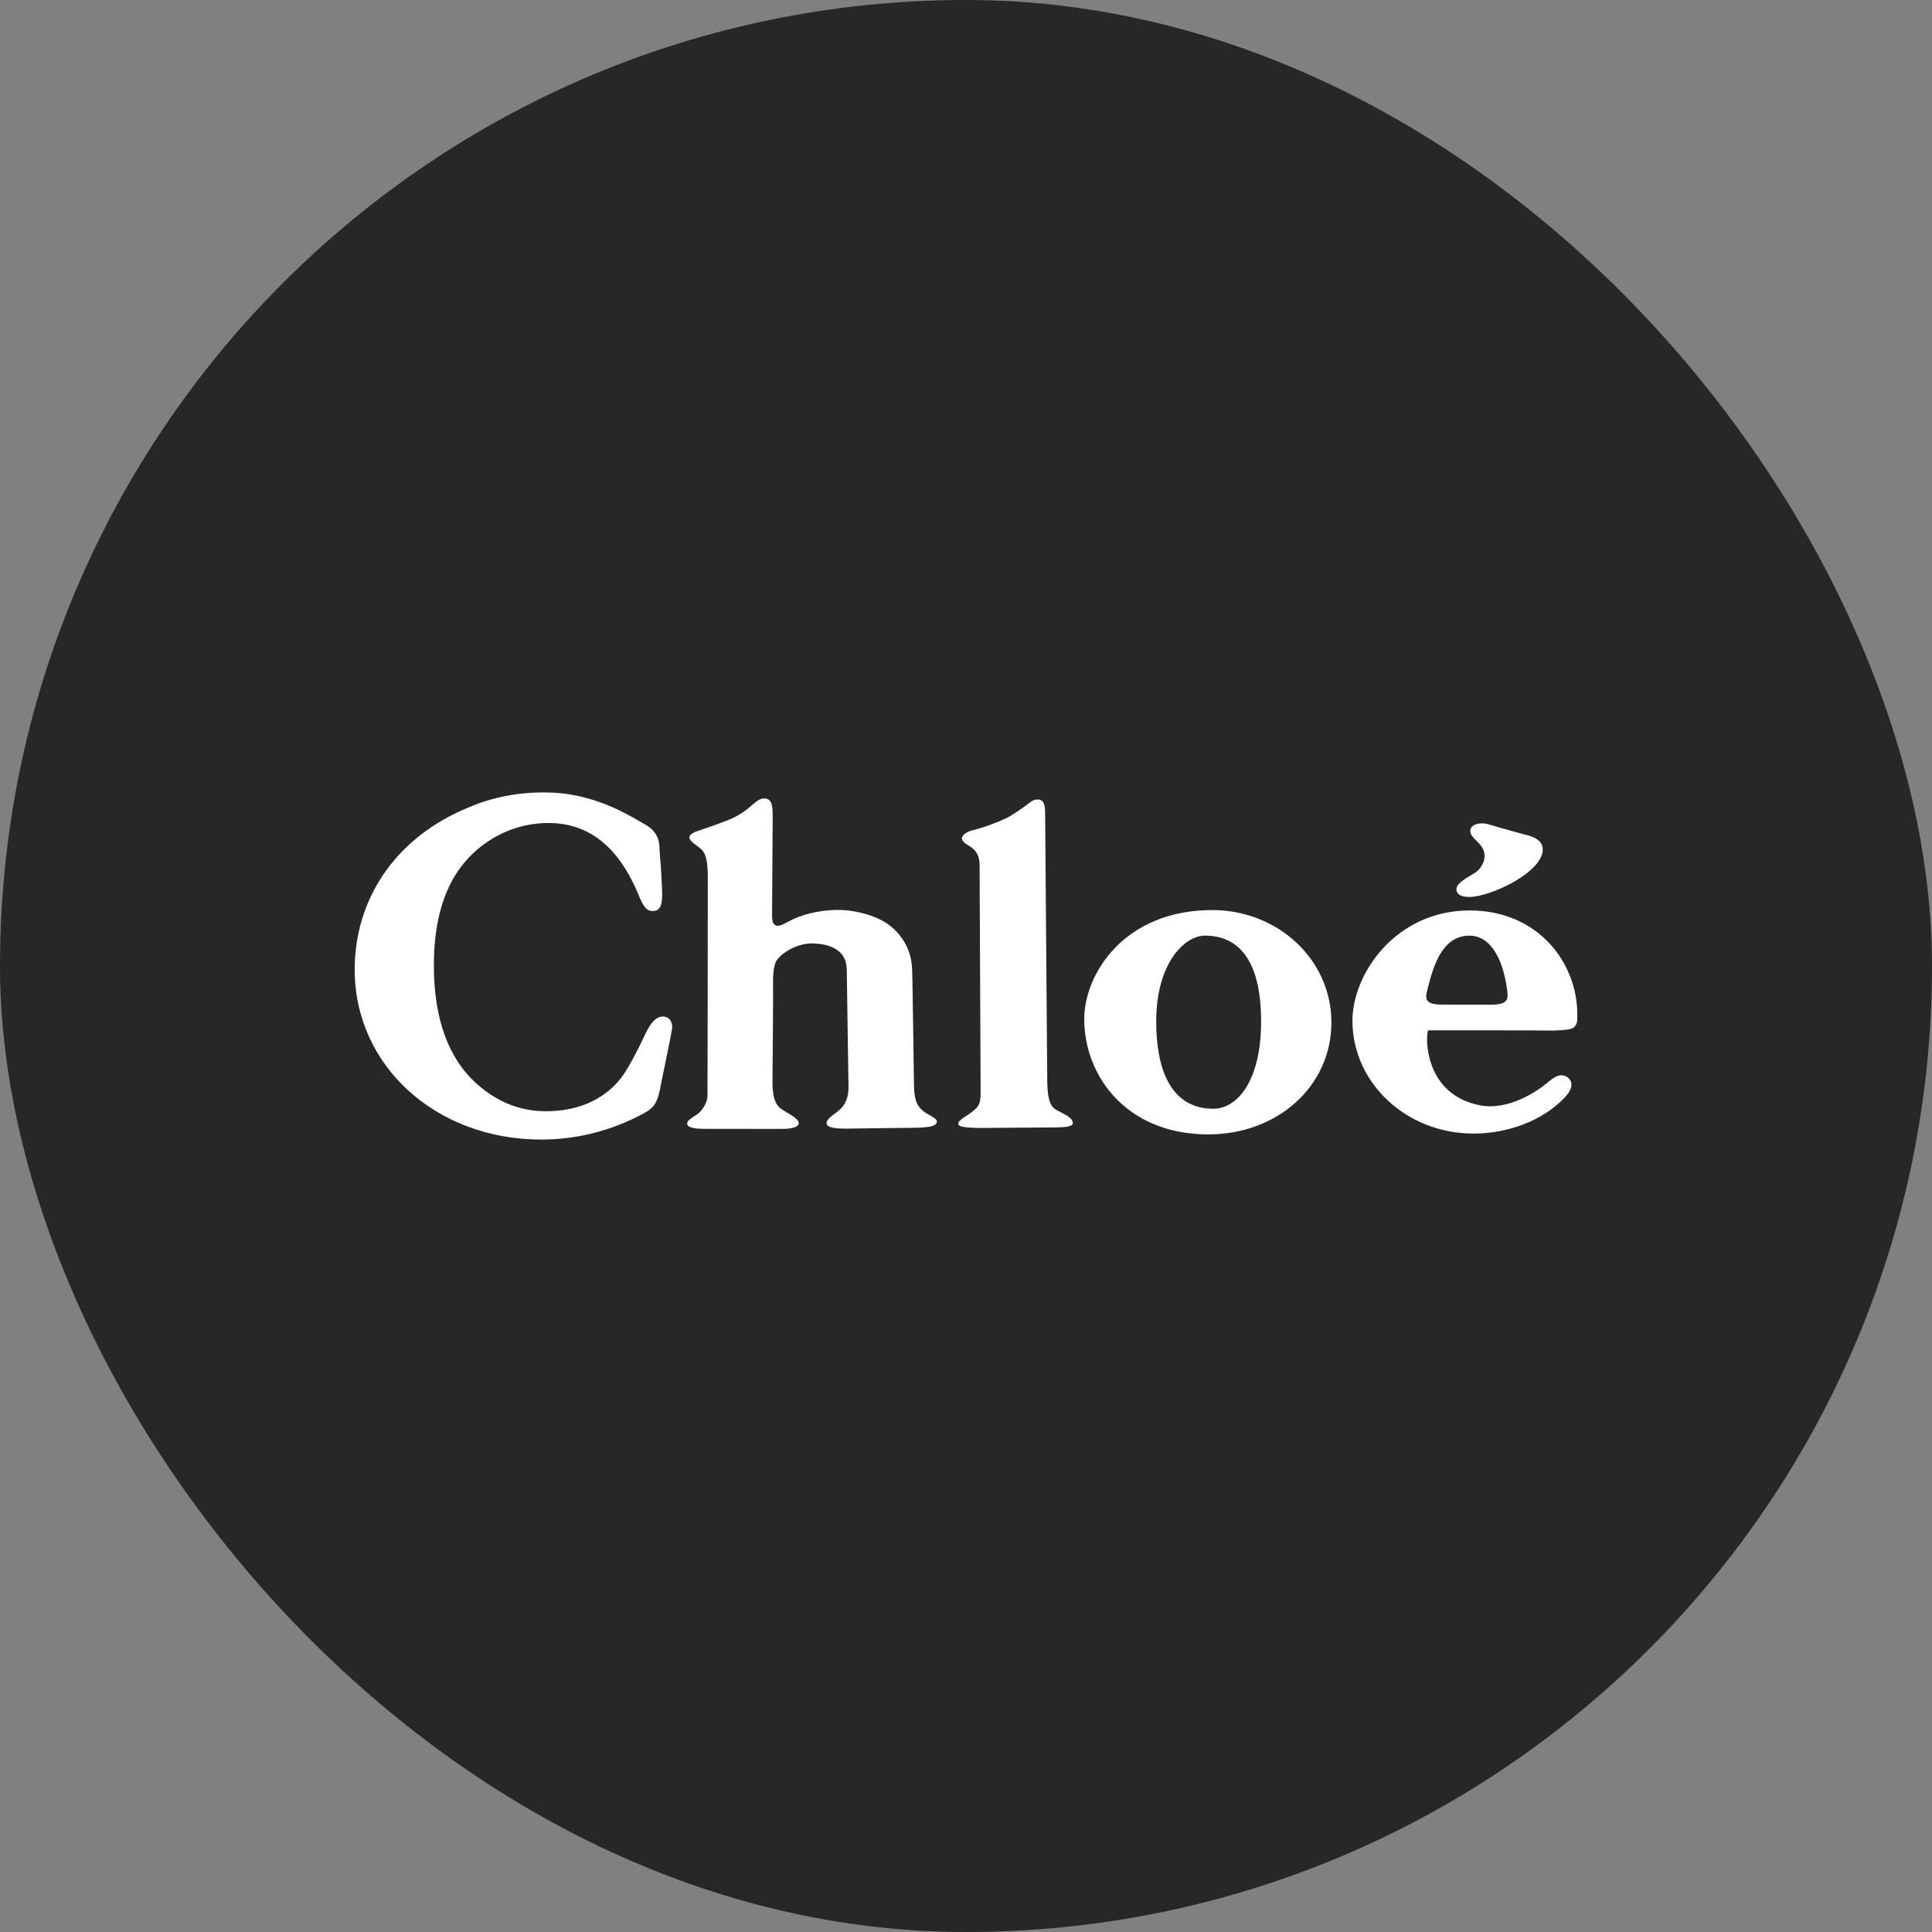 <svg width="256" height="256" viewBox="0 0 256 256" fill="none" xmlns="http://www.w3.org/2000/svg">
<rect x="0" y="0" width="256" height="256" fill="#808080" stroke="none"/>
<g clip-path="url(#clip0_876_465)">
<rect width="256" height="256" rx="128" fill="#272727"/>
<g clip-path="url(#clip1_876_465)">
<path d="M160.792 146.914C154.908 146.914 153.203 141.294 153.203 135.346C153.203 127.637 156.961 123.976 159.657 123.976C166.11 123.976 167.104 130.671 167.104 135.346C167.104 143.38 163.842 146.914 160.795 146.914M160.631 120.588C148.951 120.588 143.668 129.071 143.668 135.03C143.668 142.604 149.31 150.313 160.097 150.313C169.371 150.313 176.419 143.847 176.419 135.485C176.419 127.124 169.302 120.588 160.631 120.588ZM139.523 146.716C138.938 146.027 138.762 144.943 138.762 142.728C138.762 142.276 138.485 107.902 138.485 107.902C138.529 106.334 138.101 105.878 137.394 105.942C136.74 106.003 136.538 106.313 135.799 106.838C134.114 108.032 133.601 108.336 132.431 108.817C131.437 109.229 130.135 109.699 129.296 109.904C128.503 110.099 127.821 110.319 127.541 110.829C127.264 111.339 127.777 111.716 128.437 112.095C129.346 112.623 129.802 113.446 129.802 114.585C129.802 114.585 129.937 144.522 129.937 144.708C129.937 146.363 129.664 146.656 128.742 147.372C128.123 147.856 126.972 148.418 126.972 148.876C126.972 149.273 127.572 149.409 129.689 149.461C129.689 149.461 139.164 149.392 139.482 149.392C140.787 149.392 142.08 149.337 142.146 148.876C142.287 147.896 140.017 147.308 139.52 146.719M189.159 131.036C189.797 128.619 190.86 123.979 194.688 123.979C197.807 123.979 199.298 127.697 199.723 131.361C199.826 132.271 199.933 133.126 197.597 133.126C197.597 133.126 191.477 133.114 191.131 133.114C188.8 133.114 188.8 132.381 189.159 131.033M202.77 136.529C204.119 136.529 207.934 136.706 208.538 136.143C209.044 135.668 209 135.251 209 134.39C209 127.544 203.767 120.64 194.757 120.64C184.901 120.64 179.205 129.071 179.205 135.242C179.205 143.508 186.376 150.203 195.238 150.203C199.889 150.203 204.396 148.453 207.214 145.548C207.912 144.83 208.223 144.27 208.223 143.725C208.223 143.036 207.626 142.479 206.887 142.479C206.405 142.479 205.877 142.757 205.078 143.433C203.726 144.58 199.889 147.198 196.1 146.459C188.728 145.021 188.866 137.442 189.222 136.523C189.222 136.523 202.289 136.532 202.764 136.532M87.837 134.697C86.969 134.697 86.242 135.442 85.462 137.114C84.534 139.108 83.522 141.01 82.767 142.166C81.814 143.627 78.965 147.244 72.298 147.244C69.388 147.244 66.269 146.328 63.281 143.708C59.435 140.334 57.491 135.045 57.491 127.935C57.491 123.677 58.18 120.196 59.602 117.281C62.042 112.269 67.146 109.052 72.656 109.052C78.166 109.052 82.04 112.342 84.635 118.628C85.305 120.246 85.72 120.715 86.487 120.715C87.38 120.715 87.742 120.078 87.742 118.512C87.742 117.898 87.616 115.159 87.403 112.806C87.349 112.22 87.616 110.385 85.415 109.212C84.094 108.496 79.389 105.284 73.15 105.026C66.989 104.768 62.926 106.606 61.262 107.348C52.309 111.31 47 119.182 47 128.483C47 141.215 57.743 150.997 71.725 150.997C76.373 150.997 80.943 149.847 85.082 147.644C85.717 147.302 86.066 147.07 86.352 146.792C86.975 146.192 87.264 145.447 87.585 143.633C87.641 143.311 89.069 136.595 89.069 136.129C89.069 135.248 88.591 134.694 87.84 134.694M194.766 118.849C196.012 118.849 198.427 118.046 200.301 117.014C202.927 115.559 204.421 113.953 204.421 112.591C204.421 111.493 203.55 110.904 201.833 110.525C201.638 110.481 198.417 109.588 197.169 109.206C196.32 108.942 194.816 109.139 194.816 110.119C194.816 110.49 195.065 110.872 195.71 111.487C196.442 112.177 196.71 112.704 196.71 113.426C196.71 113.939 196.556 114.403 196.225 114.881C195.908 115.339 195.666 115.539 194.845 116.017C193.524 116.788 192.989 117.304 192.989 117.811C192.989 118.811 194.194 118.849 194.766 118.849ZM123.129 147.74C121.487 146.821 121.1 145.977 121.1 143.296C121.1 143.296 120.943 131.88 120.902 129.987C120.883 127.842 120.773 127.028 120.389 125.984C119.855 124.55 118.82 123.237 117.54 122.373C115.968 121.309 113.197 120.504 110.735 120.573C108.395 120.637 106.196 121.162 104.35 122.173C103.687 122.535 103.401 122.666 103.048 122.666C102.542 122.666 102.3 122.246 102.3 121.37C102.3 121.098 102.385 109.33 102.385 108.212C102.385 107.093 102.366 105.87 101.375 105.803C100.171 105.725 99.746 107.047 97.334 108.284C96.413 108.759 93.916 109.62 92.441 110.116C91.661 110.377 91.353 110.664 91.353 110.948C91.353 111.293 91.752 111.643 92.441 112.142C93.167 112.669 93.718 113.058 93.787 115.803C93.787 115.803 93.768 144.635 93.746 145.23C93.721 146.059 93.202 146.873 92.724 147.363C92.249 147.856 91.095 148.282 91.054 148.855C91.016 149.36 91.774 149.577 93.441 149.577C93.727 149.577 103.335 149.586 103.574 149.586C104.806 149.586 105.838 149.389 105.838 148.809C105.838 148.458 105.372 148.047 104.269 147.409C103.35 146.879 103.089 146.644 102.809 146.102C102.511 145.508 102.356 144.604 102.356 143.38C102.356 143.056 102.463 132.036 102.438 130.303C102.416 129.039 102.514 127.741 102.995 127.141C103.935 125.97 105.913 124.944 107.753 125.011C109.665 125.077 112.15 125.666 112.2 128.445C112.2 128.445 112.433 143.841 112.433 144.088C112.433 145.595 111.926 146.63 110.75 147.464C109.873 148.085 109.524 148.461 109.524 148.798C109.524 149.325 110.272 149.551 112.071 149.551L119.6 149.45C122.591 149.45 124.066 149.383 124.138 148.638C124.163 148.363 123.924 148.177 123.129 147.731" fill="white"/>
</g>
</g>
<defs>
<clipPath id="clip0_876_465">
<rect width="256" height="256" fill="white"/>
</clipPath>
<clipPath id="clip1_876_465">
<rect width="162" height="46" fill="white" transform="translate(47 105)"/>
</clipPath>
</defs>
</svg>
